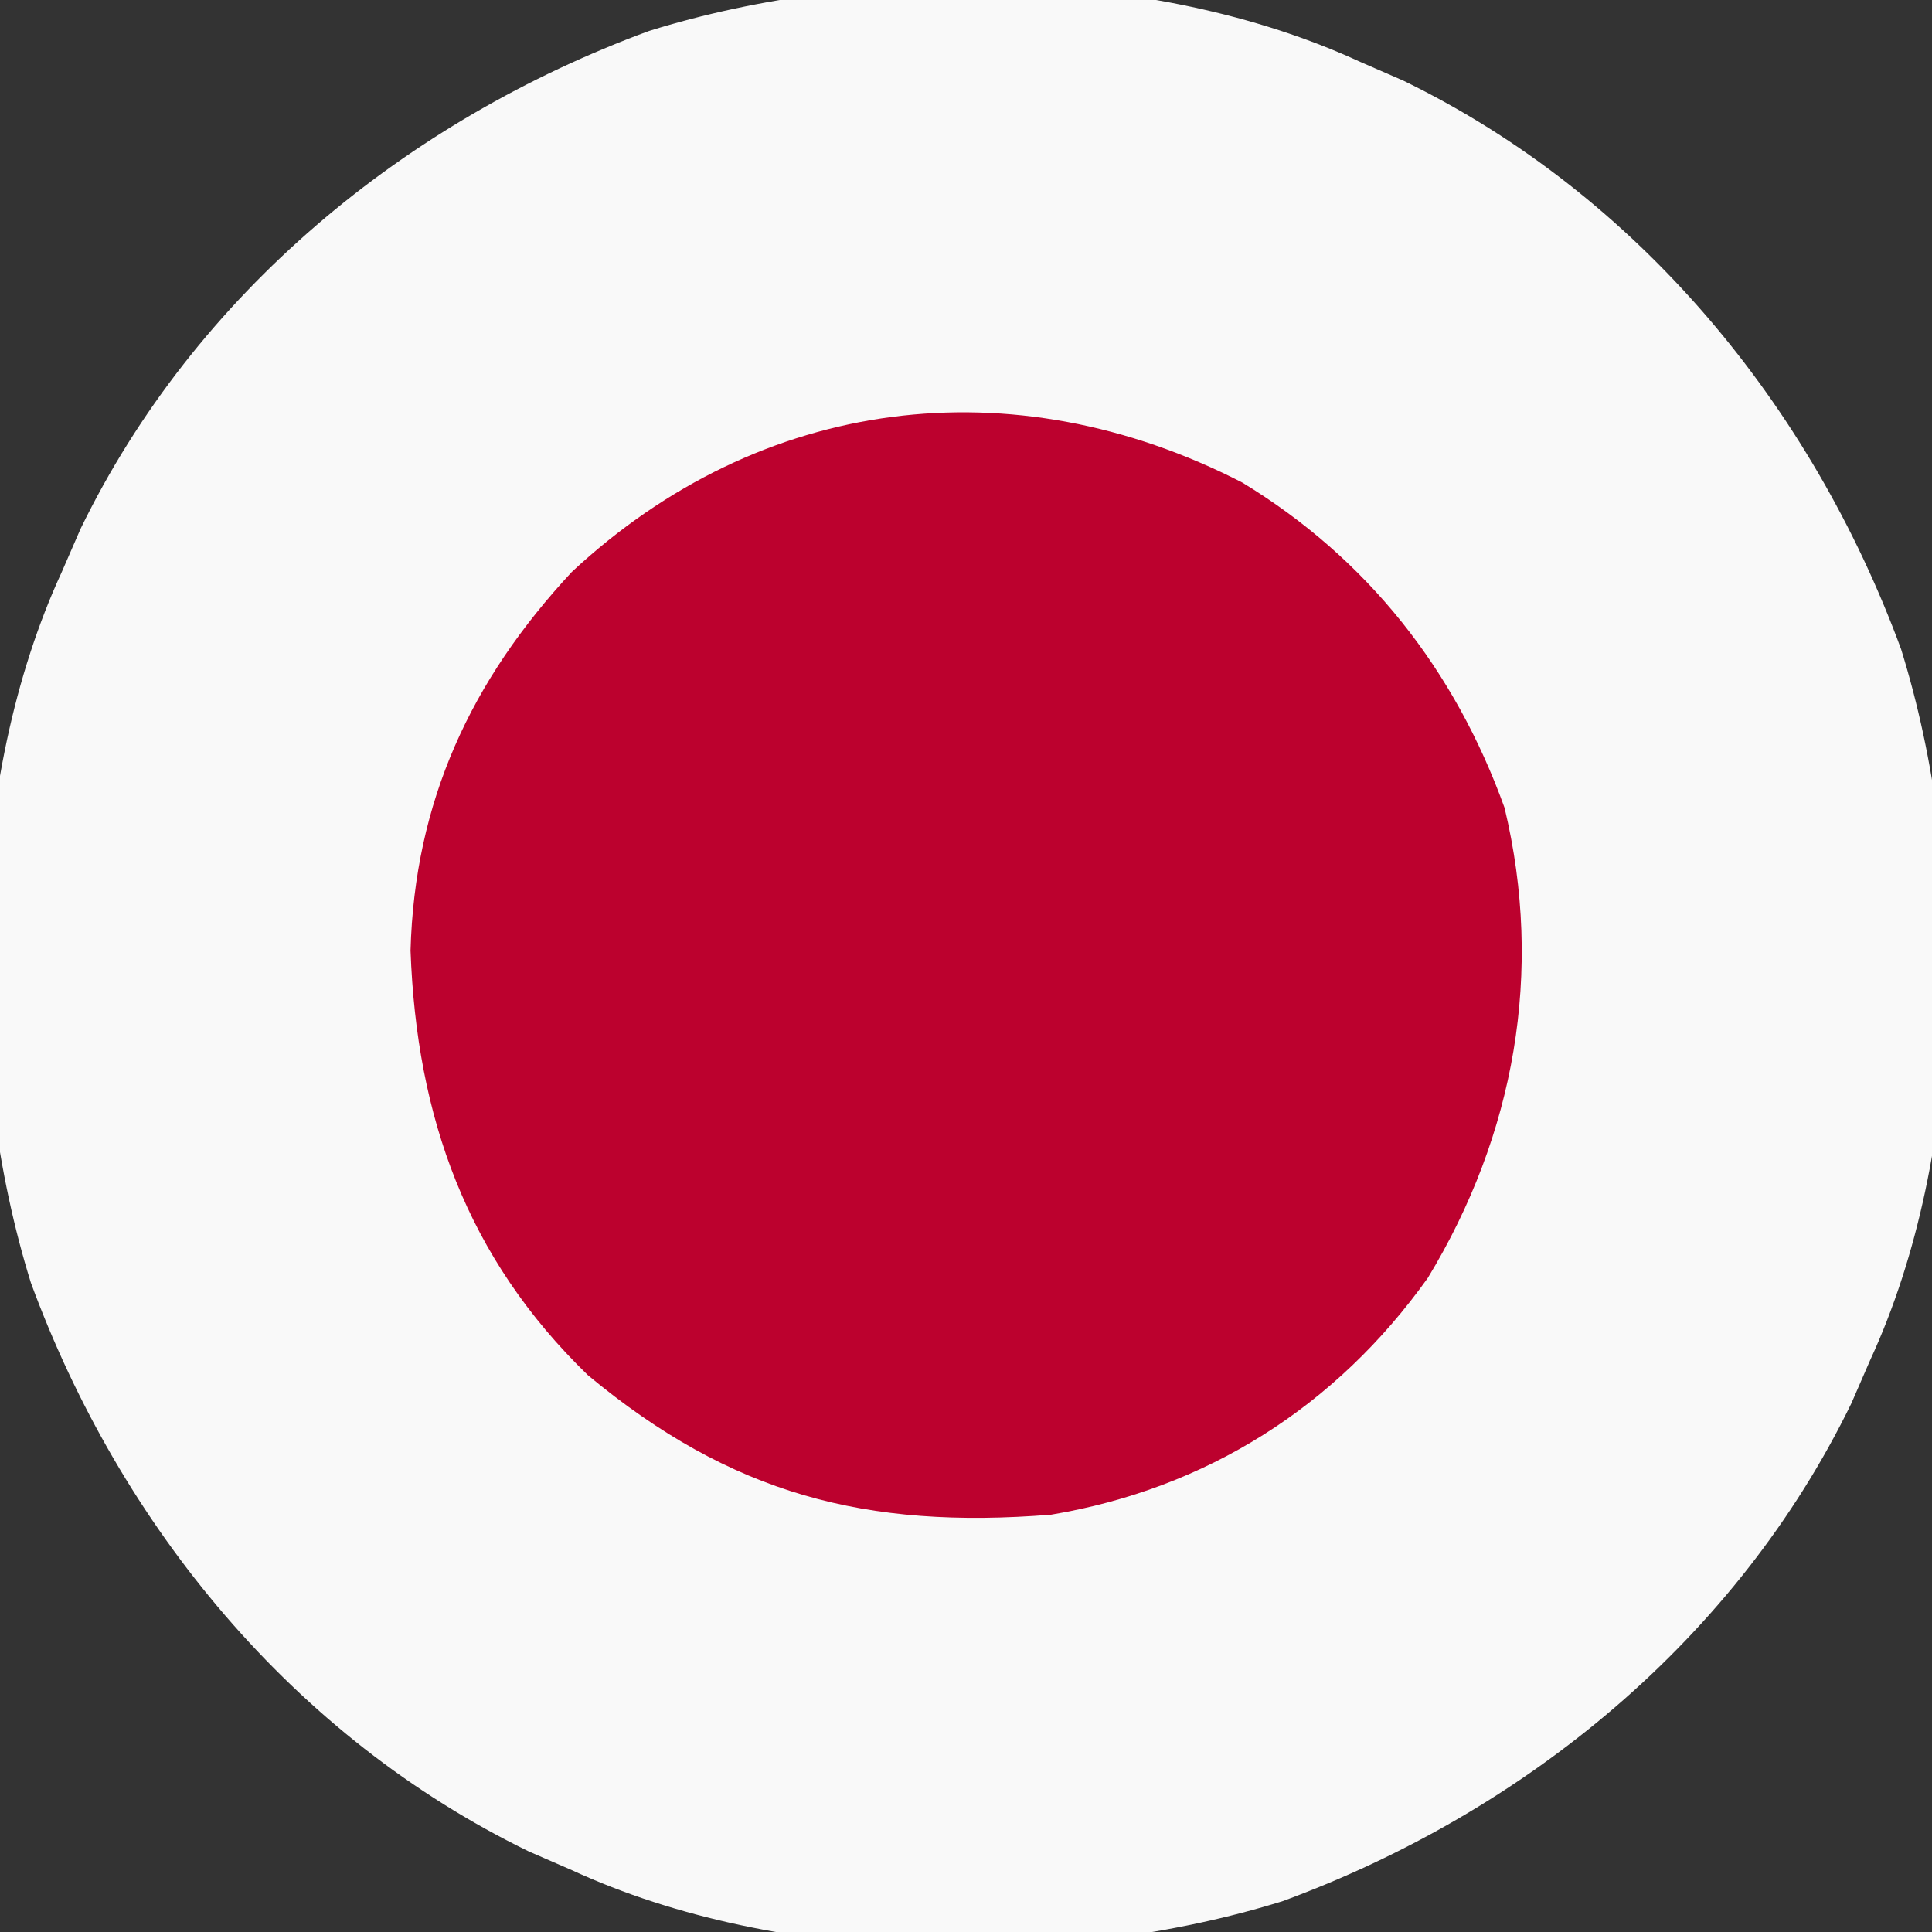 <?xml version="1.0" encoding="UTF-8"?>
<svg version="1.1" xmlns="http://www.w3.org/2000/svg" width="125" height="125">
<rect width="100%" height="100%" fill="#333333" stroke="none"/>
<path d="M0 0 C1.383 0.601 1.383 0.601 2.793 1.215 C18.015 8.622 29.21 22.256 35 38 C39.383 52.072 39.217 70.533 33 84 C32.599 84.922 32.198 85.843 31.785 86.793 C24.378 102.015 10.744 113.21 -5 119 C-19.072 123.383 -37.533 123.217 -51 117 C-51.922 116.599 -52.843 116.198 -53.793 115.785 C-69.015 108.378 -80.21 94.744 -86 79 C-90.383 64.928 -90.217 46.467 -84 33 C-83.599 32.078 -83.198 31.157 -82.785 30.207 C-75.378 14.985 -61.744 3.79 -46 -2 C-31.928 -6.383 -13.467 -6.217 0 0 Z " fill="#F9F9F9" transform="translate(88,4)"/>
<path d="M0 0 C8.11 4.924 13.759 12.128 16.973 21.047 C19.522 31.669 17.62 42.219 12.004 51.469 C6.063 59.797 -2.311 65.097 -12.371 66.781 C-24.343 67.738 -33.054 65.462 -42.332 57.758 C-50.181 50.15 -53.416 41.06 -53.809 30.281 C-53.548 20.653 -49.909 12.804 -43.371 5.781 C-31.146 -5.601 -14.86 -7.638 0 0 Z " fill="#BC012E" transform="translate(80.371,31.219)"/>
</svg>

